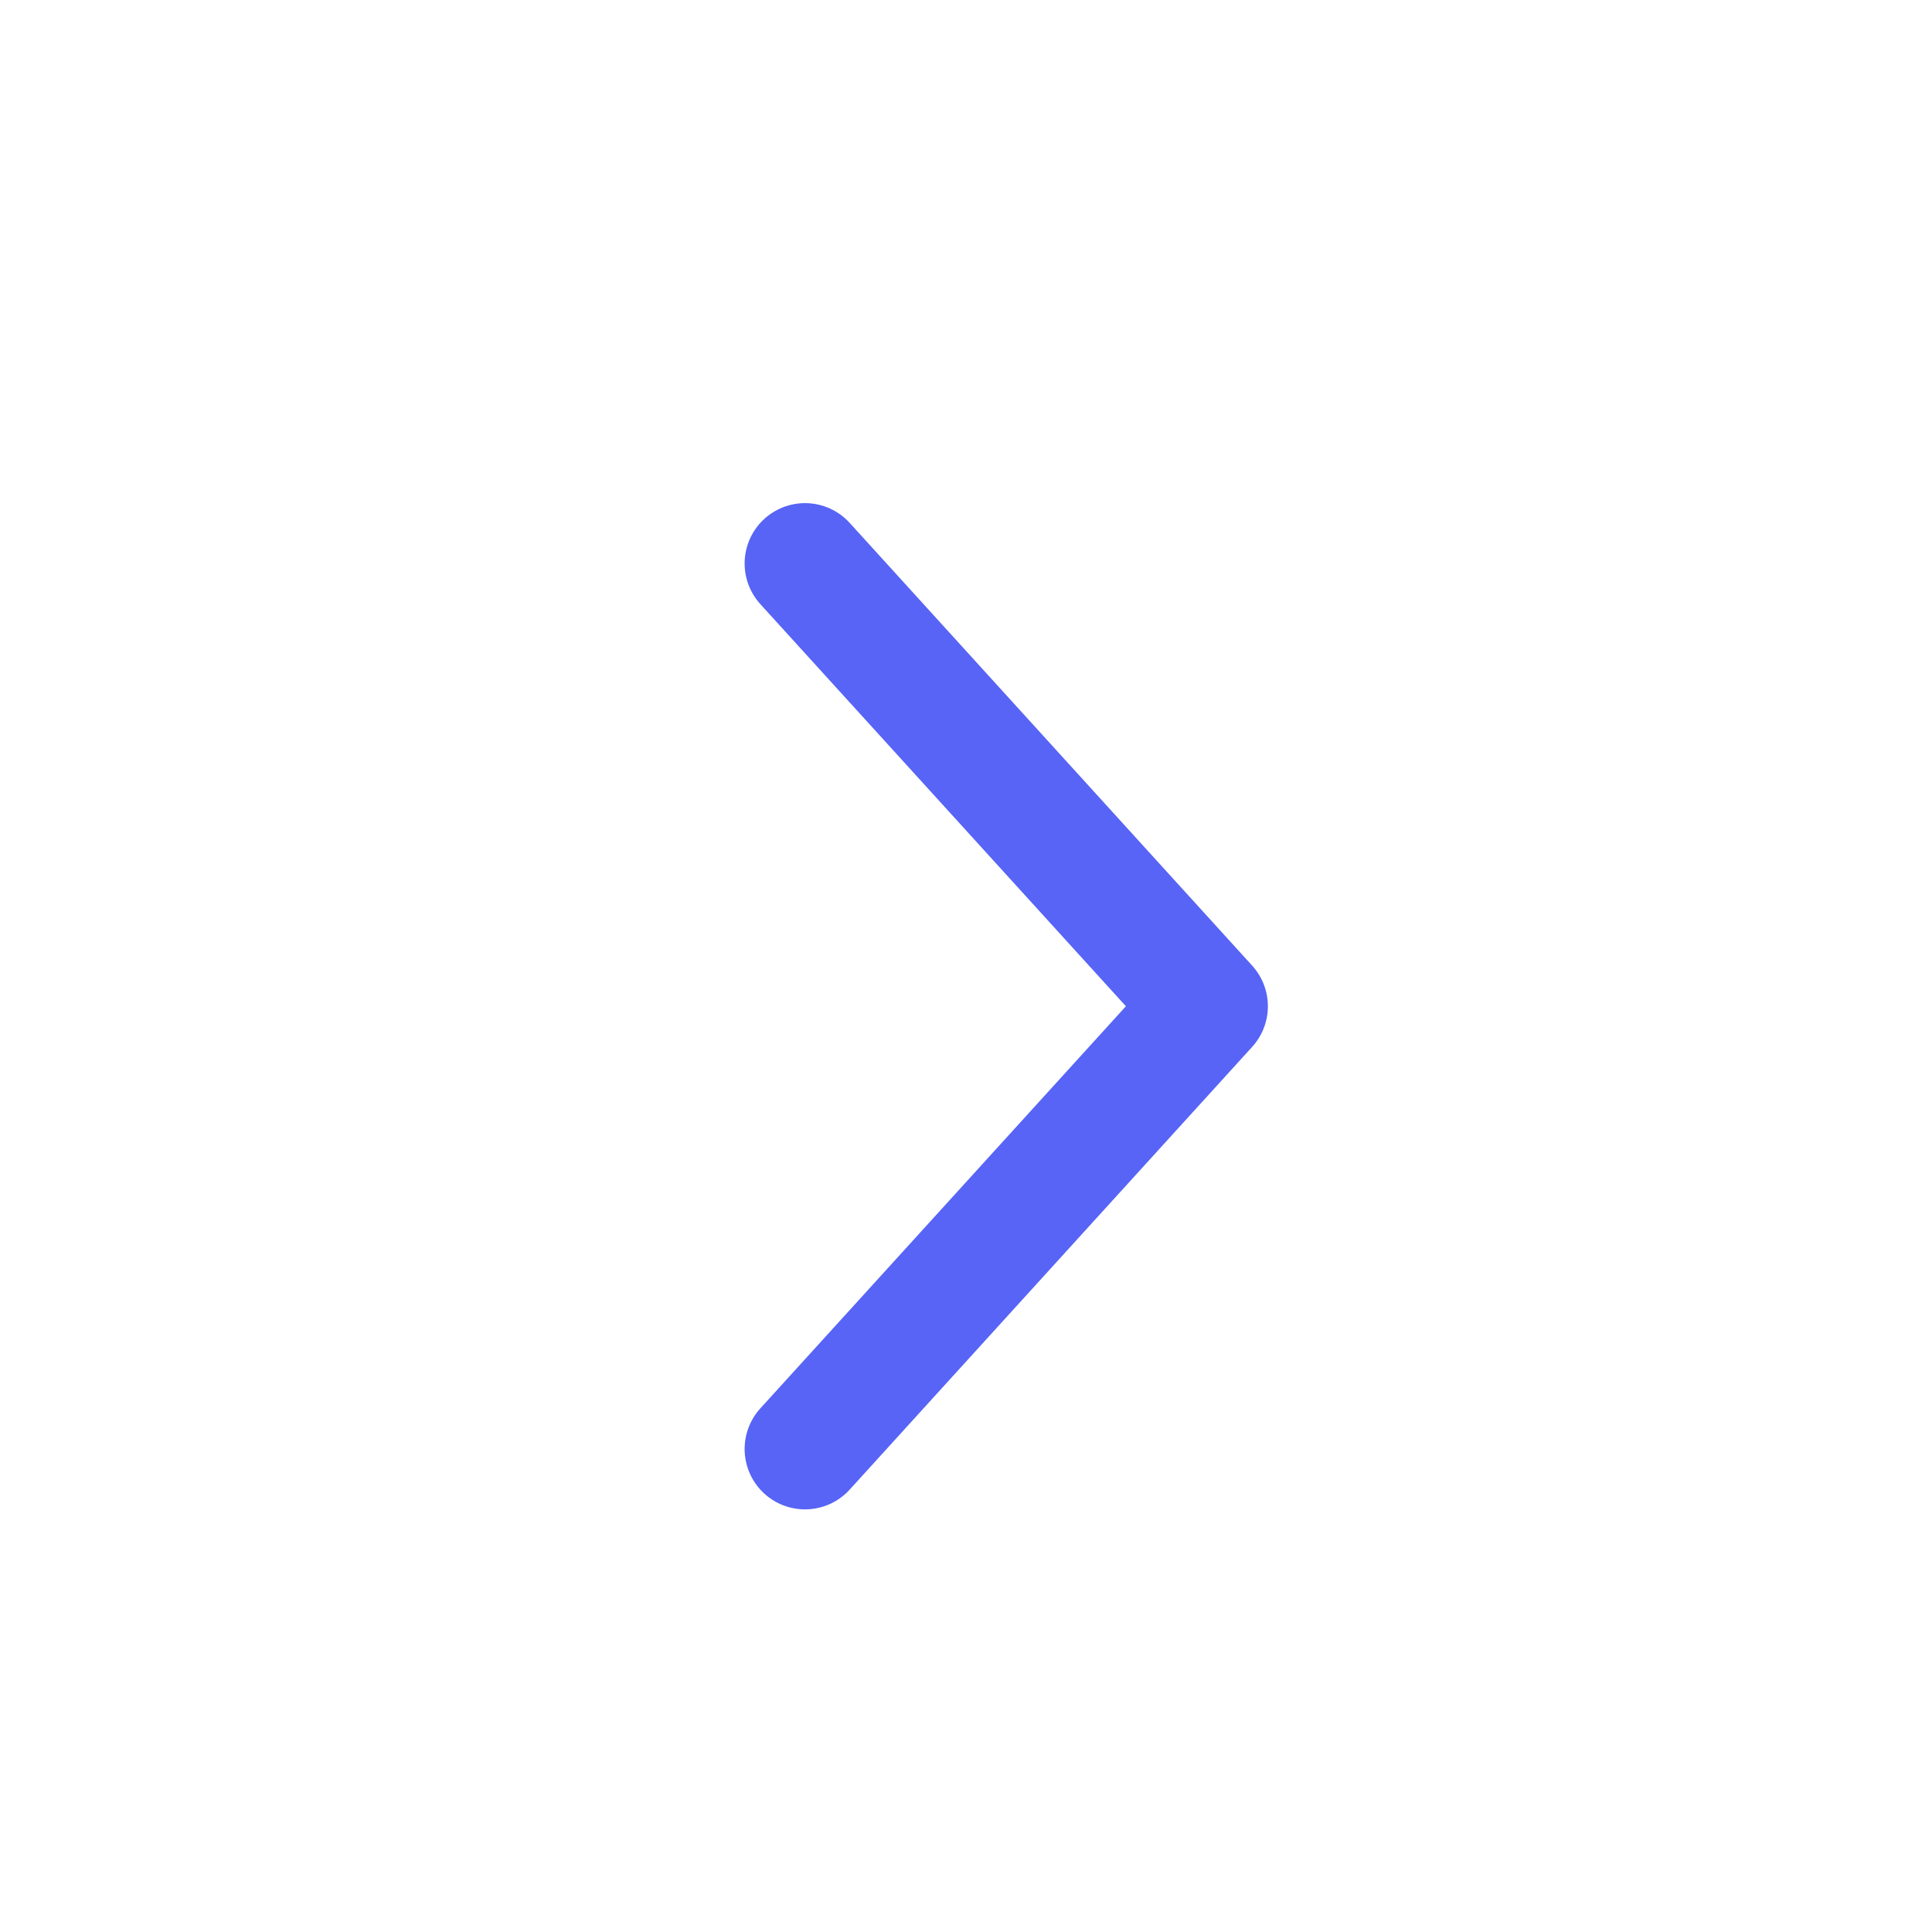 <svg xmlns="http://www.w3.org/2000/svg" width="24" height="24" viewBox="0 0 24 24" fill="none"><path d="M10 7L15 12.5L10 18" stroke="#5764F5" stroke-width="1.5" stroke-linecap="round" stroke-linejoin="round"></path></svg>